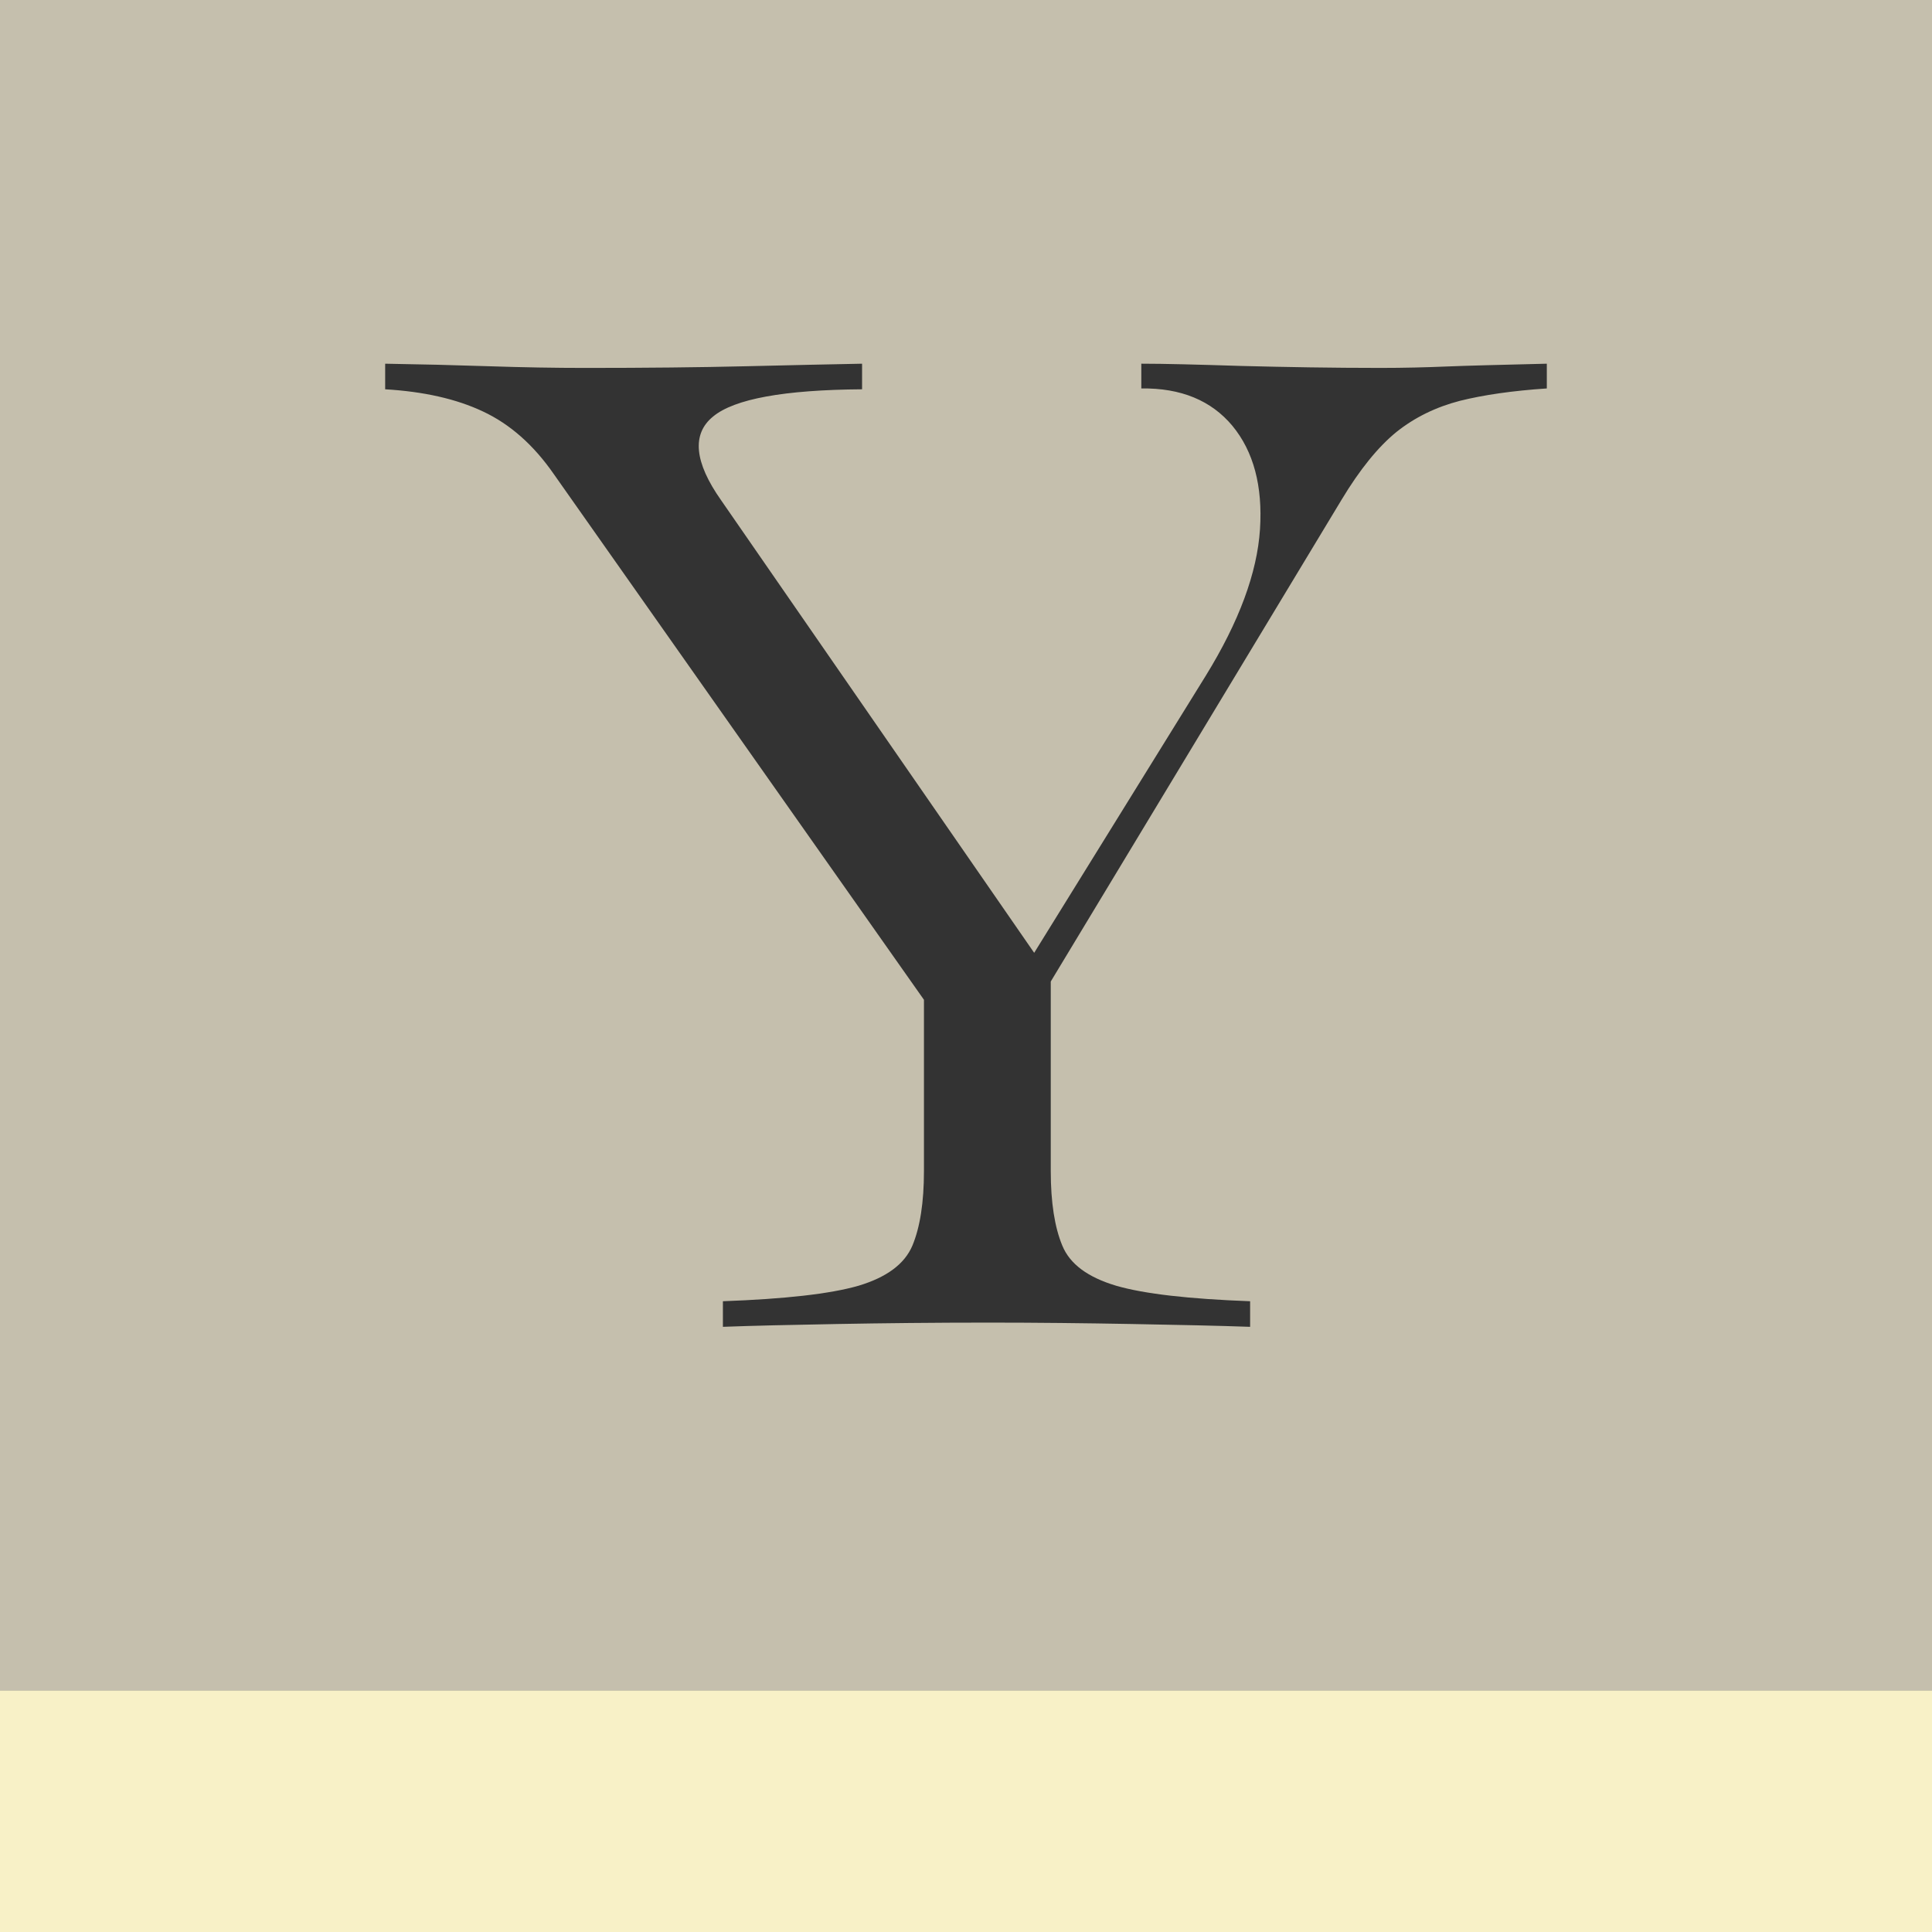 <?xml version="1.0" encoding="UTF-8"?>
<!-- Creator: CorelDRAW 2023 -->
<svg xmlns="http://www.w3.org/2000/svg" xmlns:xlink="http://www.w3.org/1999/xlink" xmlns:xodm="http://www.corel.com/coreldraw/odm/2003" xml:space="preserve" width="80mm" height="80mm" version="1.1" style="shape-rendering:geometricPrecision; text-rendering:geometricPrecision; image-rendering:optimizeQuality; fill-rule:evenodd; clip-rule:evenodd" viewBox="0 0 1523.81 1523.81">
 <rect x="0" y="0" width="1523.81" height="1523.81" fill="#808080" stroke="none"/>
 <defs>
  <style type="text/css">
   <![CDATA[
    .fil0 {fill:#C5BFAD}
    .fil2 {fill:#F8F1C7}
    .fil1 {fill:#333333;fill-rule:nonzero}
   ]]>
  </style>
 </defs>
 <g id="Layer_x0020_1">
  <rect class="fil0" width="1523.81" height="1333.33"></rect>
  <path class="fil1" d="M570.17 1046.49l0 -20.18c49.02,-1.78 84.5,-5.77 106.9,-12.2 22.18,-6.66 36.38,-17.08 42.58,-31.72 5.99,-14.42 9.09,-33.93 9.09,-58.77l0 -135.07 -291.88 -414.53c-15.97,-23.07 -34.6,-39.48 -55.89,-49.46 -21.07,-9.98 -47.02,-15.75 -77.18,-17.52l0 -20.18c27.72,0.44 55,1.11 81.84,2 26.84,0.89 52.12,1.33 76.07,1.33 47.69,0 89.83,-0.44 126.86,-1.33 37.04,-0.89 67.65,-1.55 91.38,-2l0 20.18c-61.44,0.44 -100.69,7.54 -117.55,21.51 -16.86,13.75 -14.86,35.93 6.43,66.1l246.86 356.86 135.29 -218.47c26.39,-42.81 40.59,-81.4 42.81,-115.55 2.22,-34.16 -5.1,-61.44 -21.74,-81.62 -16.63,-19.96 -40.59,-29.94 -71.86,-29.5l0 -19.52c17.74,0 44.14,0.67 78.96,1.78 34.82,0.89 71.42,1.55 109.57,1.55 18.63,0 35.93,-0.44 51.9,-1.11 15.97,-0.66 42.58,-1.33 79.4,-2.22l0 19.52c-26.84,1.78 -49.9,5.1 -68.54,9.76 -18.85,4.88 -35.71,13.09 -50.12,24.62 -14.42,11.75 -28.83,29.5 -43.25,53.45l-229.34 379.93 0 149.49c0,24.84 3.1,44.36 9.09,58.77 5.99,14.64 20.18,25.06 42.58,31.72 22.18,6.43 57.44,10.42 105.57,12.2l0 20.18c-25.06,-0.89 -56.34,-1.55 -93.15,-2.22 -37.04,-0.67 -74.74,-1.11 -112.89,-1.11 -43.25,0 -83.17,0.44 -119.77,1.11 -36.6,0.66 -66.76,1.33 -90.05,2.22z"></path>
  <rect class="fil2" y="1333.33" width="1523.81" height="190.48"></rect>
 </g>
</svg>
